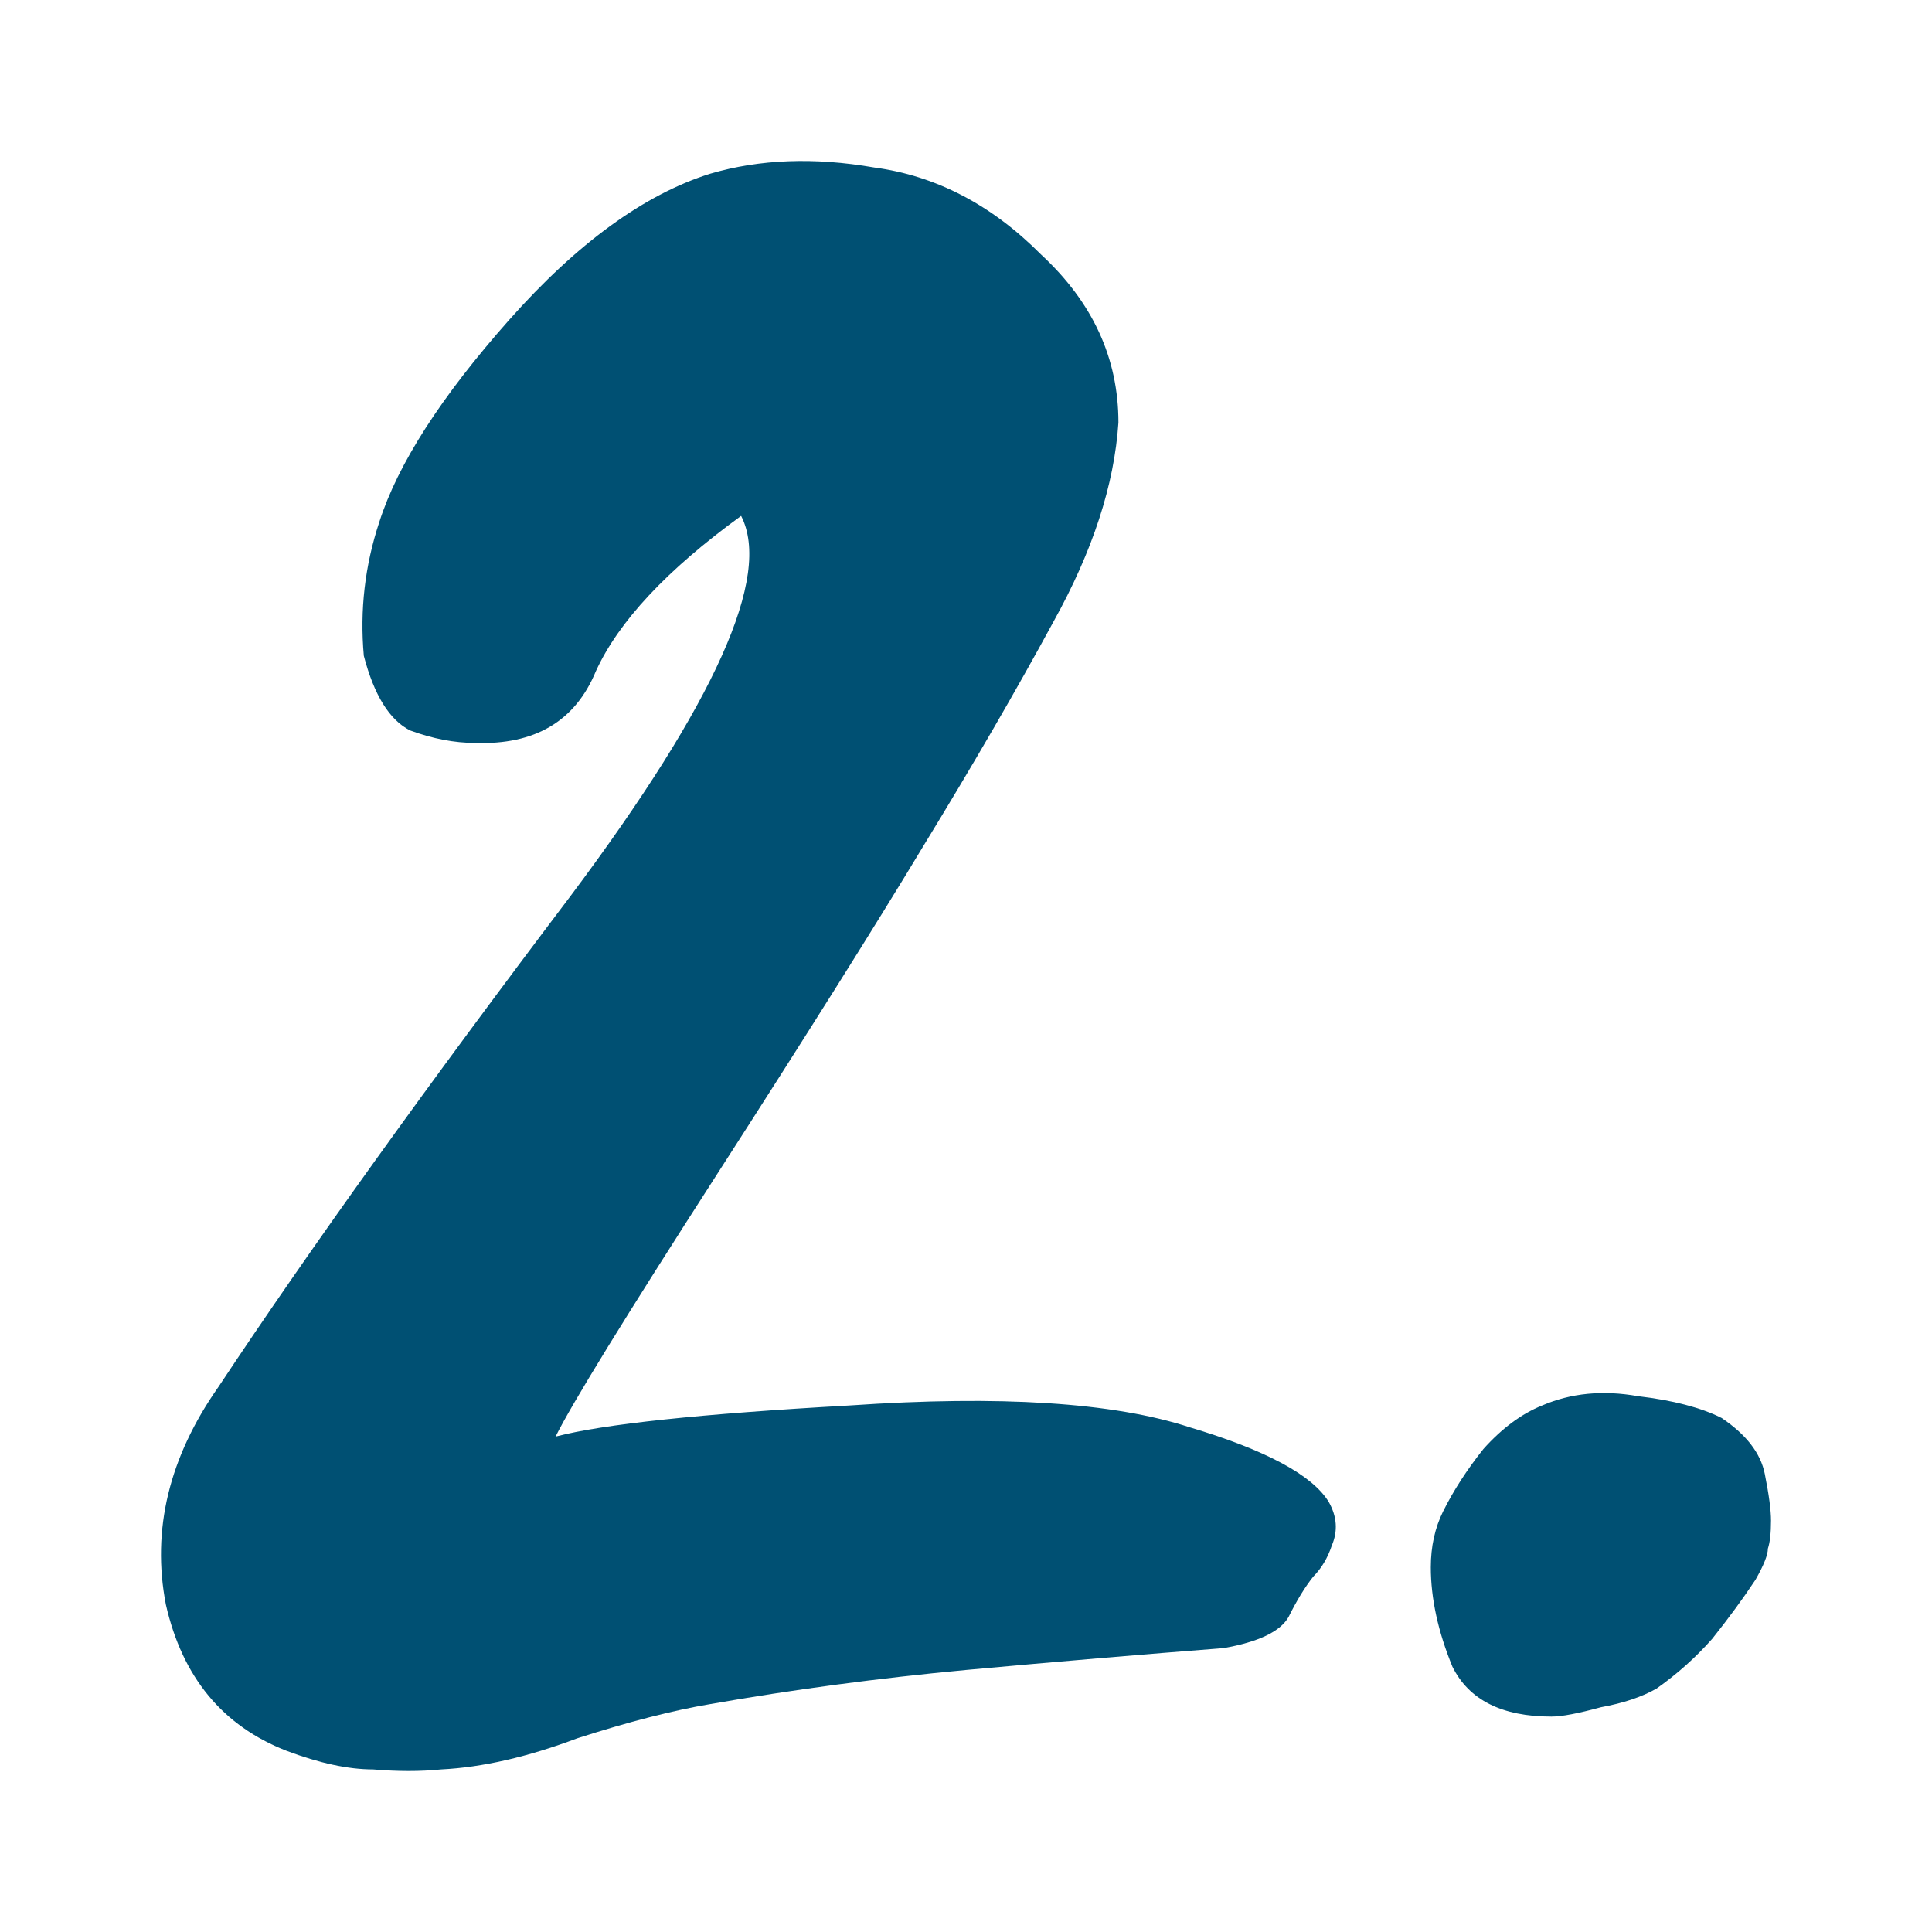 <svg width="48" height="48" viewBox="0 0 48 48" fill="none" xmlns="http://www.w3.org/2000/svg">
<path d="M33.012 37.315C33.217 37.676 33.243 38.036 33.089 38.397C32.986 38.706 32.833 38.964 32.628 39.17C32.423 39.428 32.218 39.762 32.013 40.175C31.808 40.535 31.27 40.793 30.4 40.947C28.402 41.102 26.276 41.282 24.022 41.488C21.82 41.694 19.694 41.978 17.645 42.338C16.723 42.493 15.621 42.776 14.341 43.188C13.111 43.652 11.984 43.91 10.96 43.961C10.448 44.013 9.884 44.013 9.27 43.961C8.655 43.961 7.938 43.807 7.118 43.498C5.53 42.879 4.531 41.669 4.121 39.865C3.763 38.011 4.198 36.207 5.428 34.456C7.682 31.055 10.601 26.985 14.187 22.245C17.773 17.453 19.181 14.311 18.413 12.817C16.569 14.156 15.365 15.444 14.802 16.681C14.29 17.917 13.291 18.51 11.805 18.458C11.293 18.458 10.755 18.355 10.192 18.149C9.679 17.892 9.295 17.273 9.039 16.294C8.937 15.161 9.065 14.053 9.423 12.971C9.884 11.529 10.96 9.854 12.65 7.948C14.341 6.042 16.006 4.831 17.645 4.316C18.874 3.955 20.232 3.903 21.717 4.161C23.254 4.367 24.637 5.088 25.866 6.325C27.147 7.51 27.787 8.901 27.787 10.498C27.685 12.044 27.147 13.693 26.174 15.444C25.252 17.144 24.176 18.999 22.947 21.009C21.768 22.966 20.052 25.697 17.798 29.2C15.544 32.704 14.213 34.868 13.803 35.692C14.981 35.383 17.414 35.125 21.102 34.919C24.842 34.662 27.659 34.842 29.555 35.46C31.45 36.027 32.602 36.645 33.012 37.315Z" fill="#005073"/>
<path d="M44 37.779C44 38.088 43.974 38.32 43.923 38.474C43.923 38.629 43.821 38.886 43.616 39.247C43.309 39.711 42.95 40.2 42.54 40.715C42.13 41.179 41.669 41.591 41.157 41.952C40.798 42.158 40.337 42.313 39.774 42.416C39.211 42.57 38.801 42.648 38.545 42.648C37.315 42.648 36.496 42.235 36.086 41.411C35.727 40.535 35.548 39.711 35.548 38.938C35.548 38.423 35.65 37.959 35.855 37.547C36.111 37.032 36.444 36.517 36.854 36.001C37.315 35.486 37.802 35.125 38.314 34.919C39.031 34.61 39.825 34.533 40.696 34.688C41.567 34.791 42.258 34.971 42.771 35.228C43.385 35.641 43.744 36.104 43.846 36.62C43.949 37.135 44 37.521 44 37.779Z" fill="#005073"/>
</svg>
